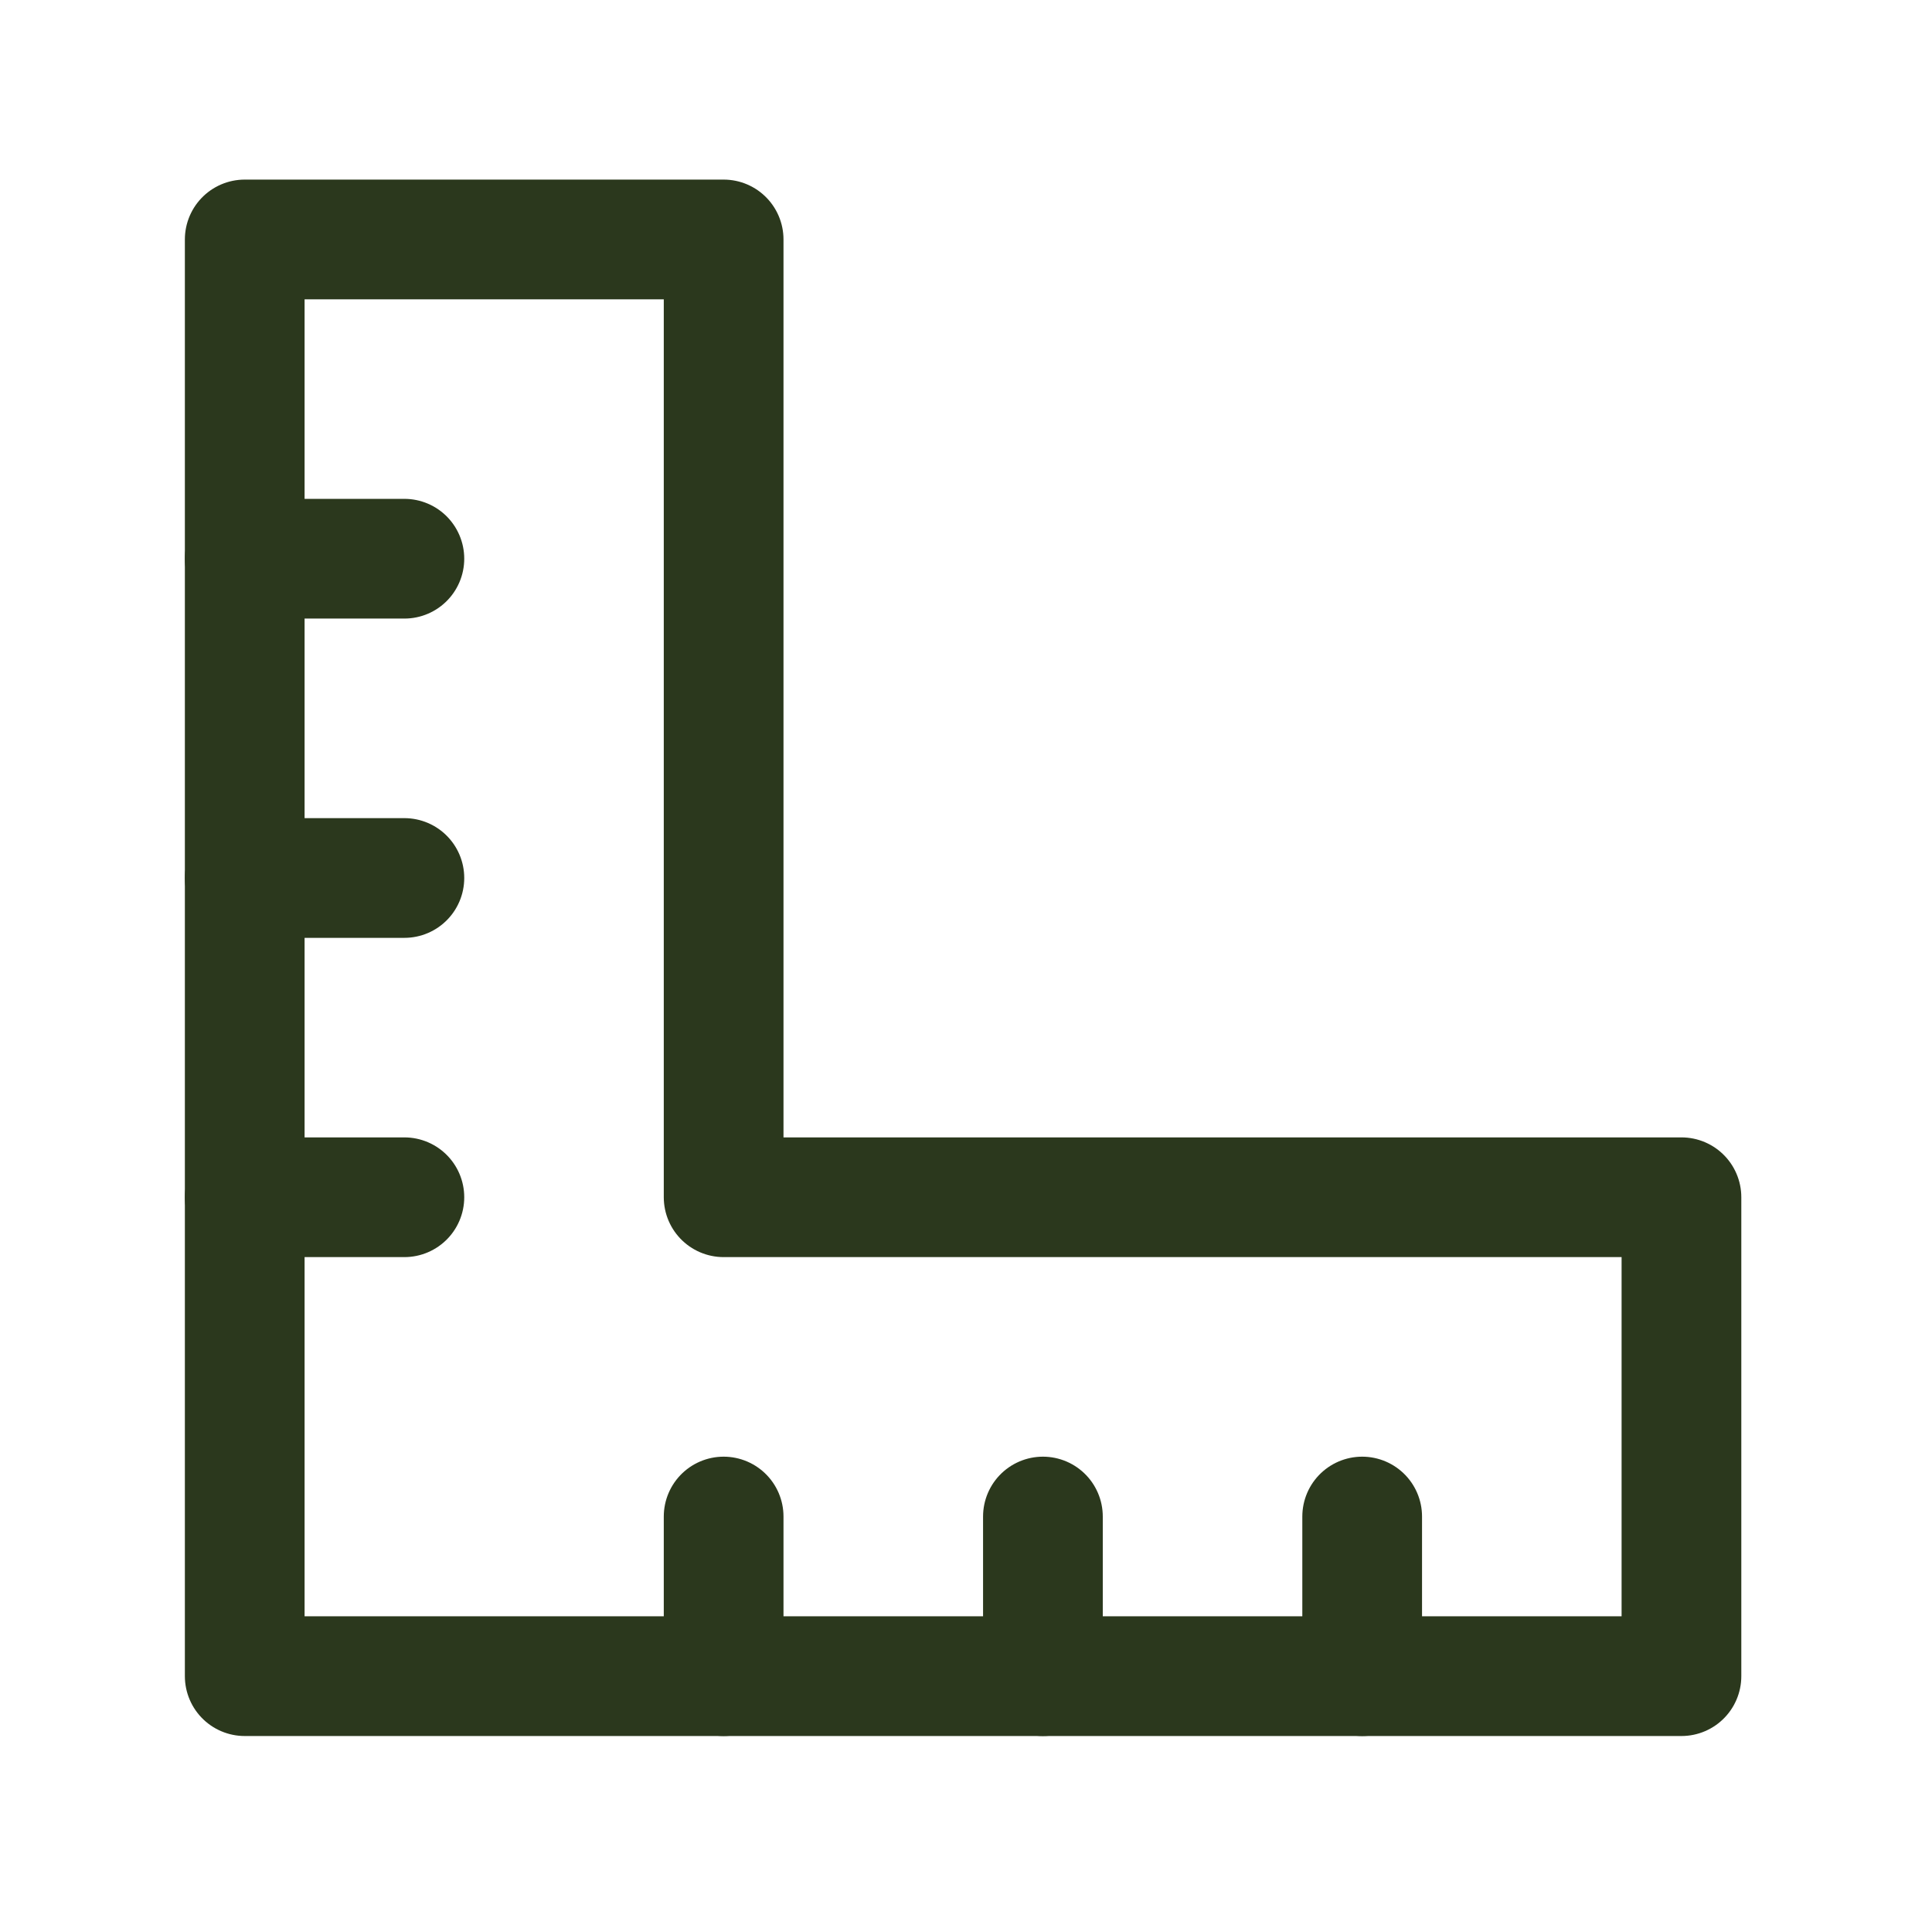 <svg width="85" height="85" viewBox="0 0 85 85" fill="none" xmlns="http://www.w3.org/2000/svg">
<path d="M10.767 73.744V10.535H31.837V52.674H73.977V73.744H10.767Z" stroke="#2B381D" stroke-width="5.267" stroke-linecap="round" stroke-linejoin="round"/>
<path d="M45.884 66.721V73.744" stroke="#2B381D" stroke-width="5.267" stroke-linecap="round"/>
<path d="M31.837 66.721V73.744" stroke="#2B381D" stroke-width="5.267" stroke-linecap="round"/>
<path d="M10.767 24.581H17.791" stroke="#2B381D" stroke-width="5.267" stroke-linecap="round"/>
<path d="M10.767 38.628H17.791" stroke="#2B381D" stroke-width="5.267" stroke-linecap="round"/>
<path d="M10.767 52.674H17.791" stroke="#2B381D" stroke-width="5.267" stroke-linecap="round"/>
<path d="M59.93 66.721V73.744" stroke="#2B381D" stroke-width="5.267" stroke-linecap="round"/>
</svg>
